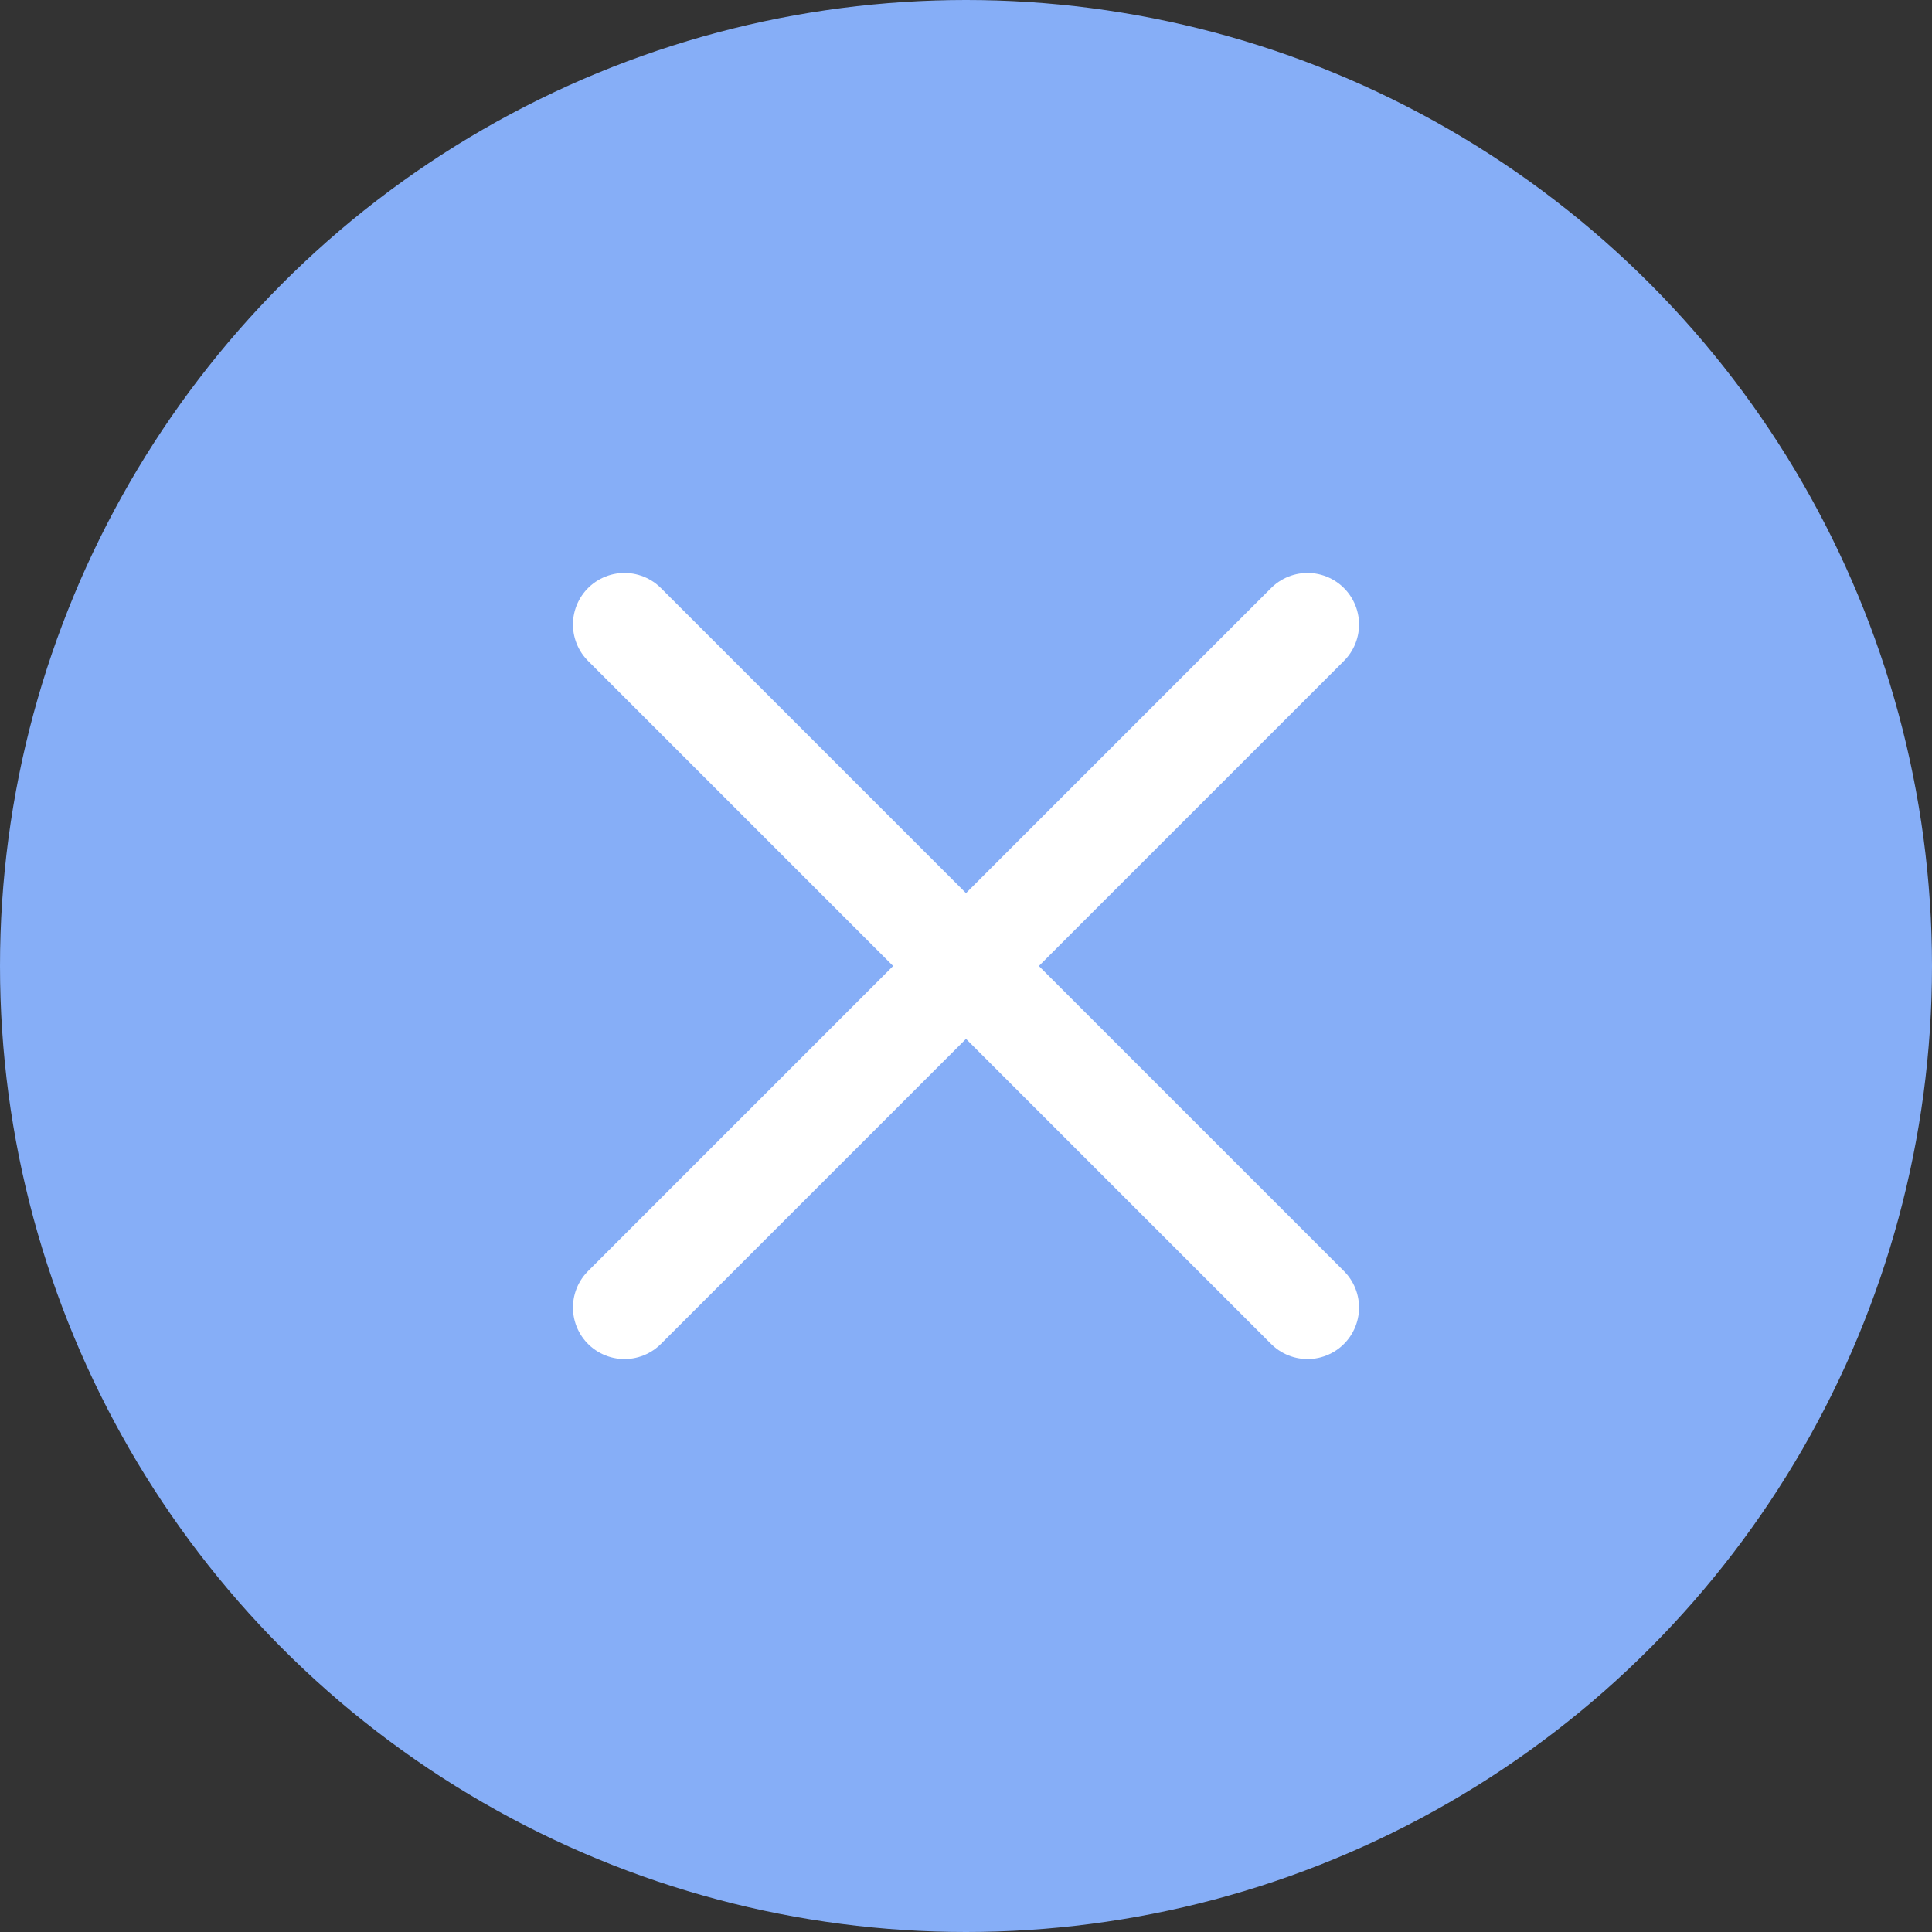 <?xml version="1.0" encoding="UTF-8"?>
<svg id="_レイヤー_2" data-name="レイヤー 2" xmlns="http://www.w3.org/2000/svg" viewBox="0 0 75 75">
  <rect x="0" y="0" width="75" height="75" fill="#333333" stroke="none"/>
  <defs>
    <style>
      .cls-1 {
        fill: #86aef7;
      }

      .cls-2 {
        fill: none;
        stroke: #fff;
        stroke-linecap: round;
        stroke-linejoin: round;
        stroke-width: 4px;
      }
    </style>
  </defs>
  <g id="_デザイン" data-name="デザイン">
    <g>
      <circle class="cls-1" cx="37.5" cy="37.5" r="37.5"/>
      <g>
        <line class="cls-2" x1="24.242" y1="24.242" x2="50.758" y2="50.758"/>
        <line class="cls-2" x1="50.758" y1="24.242" x2="24.242" y2="50.758"/>
      </g>
    </g>
  </g>
</svg>